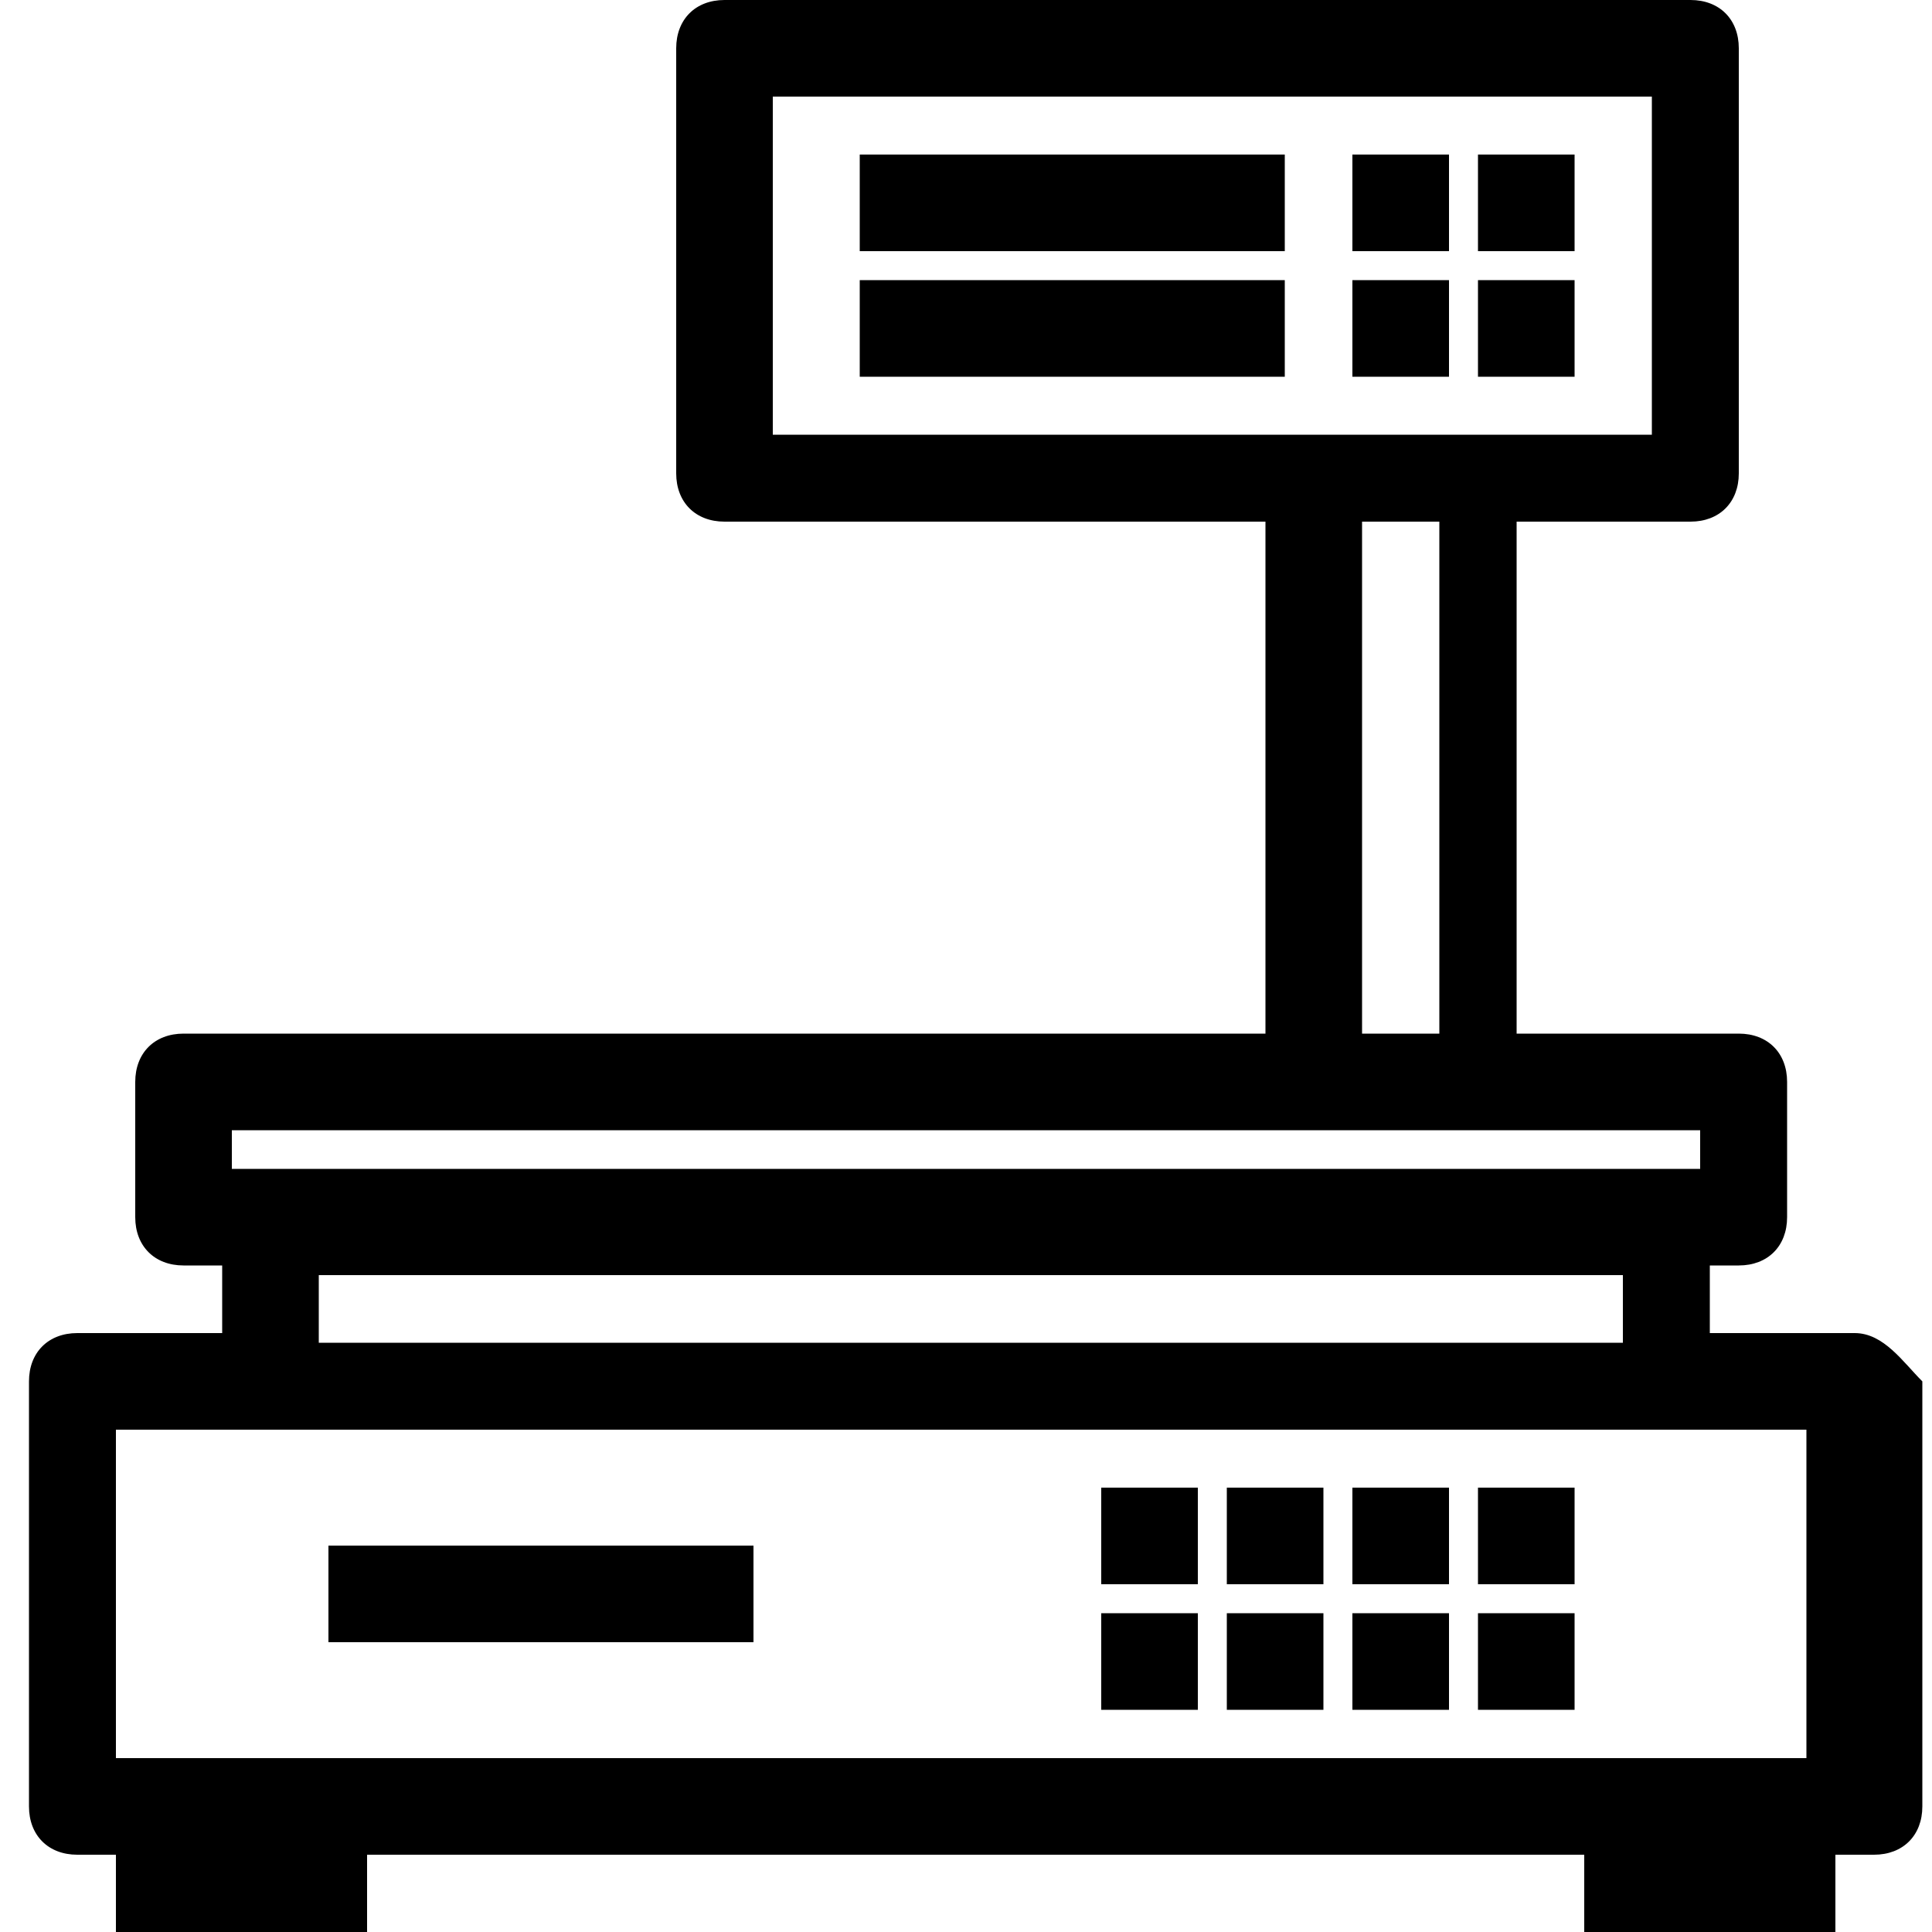 <?xml version="1.0" encoding="utf-8"?>
<!-- Generator: Adobe Illustrator 21.0.0, SVG Export Plug-In . SVG Version: 6.00 Build 0)  -->
<svg version="1.1" id="Layer_1" xmlns="http://www.w3.org/2000/svg" xmlns:xlink="http://www.w3.org/1999/xlink" x="0px" y="0px"
	 width="20px" height="20px" viewBox="0 0 20 20" style="enable-background:new 0 0 20 20;" xml:space="preserve">
<g>
	<path d="M19.2,13.8h-1.5v-0.7h0.3c0.3,0,0.5-0.2,0.5-0.5v-1.4c0-0.3-0.2-0.5-0.5-0.5h-2.3V5.4h1.8c0.3,0,0.5-0.2,0.5-0.5V0.5
		c0-0.3-0.2-0.5-0.5-0.5H7.5C7.2,0,7,0.2,7,0.5v4.4c0,0.3,0.2,0.5,0.5,0.5h5.6v5.3H1.9c-0.3,0-0.5,0.2-0.5,0.5v1.4
		c0,0.3,0.2,0.5,0.5,0.5h0.4v0.7H0.8c-0.3,0-0.5,0.2-0.5,0.5v4.4c0,0.3,0.2,0.5,0.5,0.5h0.4V20h2.6v-0.8h12.6V20h2.6v-0.8h0.4
		c0.3,0,0.5-0.2,0.5-0.5v-4.4C19.7,14.1,19.5,13.8,19.2,13.8z M8,1h9.1v3.5H8V1z M14.1,5.4h0.8v5.3h-0.8V5.4z M2.4,11.7h15.2v0.4
		H2.4V11.7z M3.3,13.2h13.5v0.7H3.3V13.2z M1.2,14.8h17.5v3.4H1.2V14.8z"/>
	<rect x="3.4" y="16" width="4.4" height="1"/>
	<rect x="8.9" y="1.6" width="4.4" height="1"/>
	<rect x="14" y="1.6" width="1" height="1"/>
	<rect x="15.3" y="1.6" width="1" height="1"/>
	<rect x="14" y="2.9" width="1" height="1"/>
	<rect x="15.3" y="2.9" width="1" height="1"/>
	<rect x="14" y="15.4" width="1" height="1"/>
	<rect x="15.3" y="15.4" width="1" height="1"/>
	<rect x="14" y="16.7" width="1" height="1"/>
	<rect x="15.3" y="16.7" width="1" height="1"/>
	<rect x="11.4" y="15.4" width="1" height="1"/>
	<rect x="12.7" y="15.4" width="1" height="1"/>
	<rect x="11.4" y="16.7" width="1" height="1"/>
	<rect x="12.7" y="16.7" width="1" height="1"/>
	<rect x="8.9" y="2.9" width="4.4" height="1"/>
</g>
</svg>
